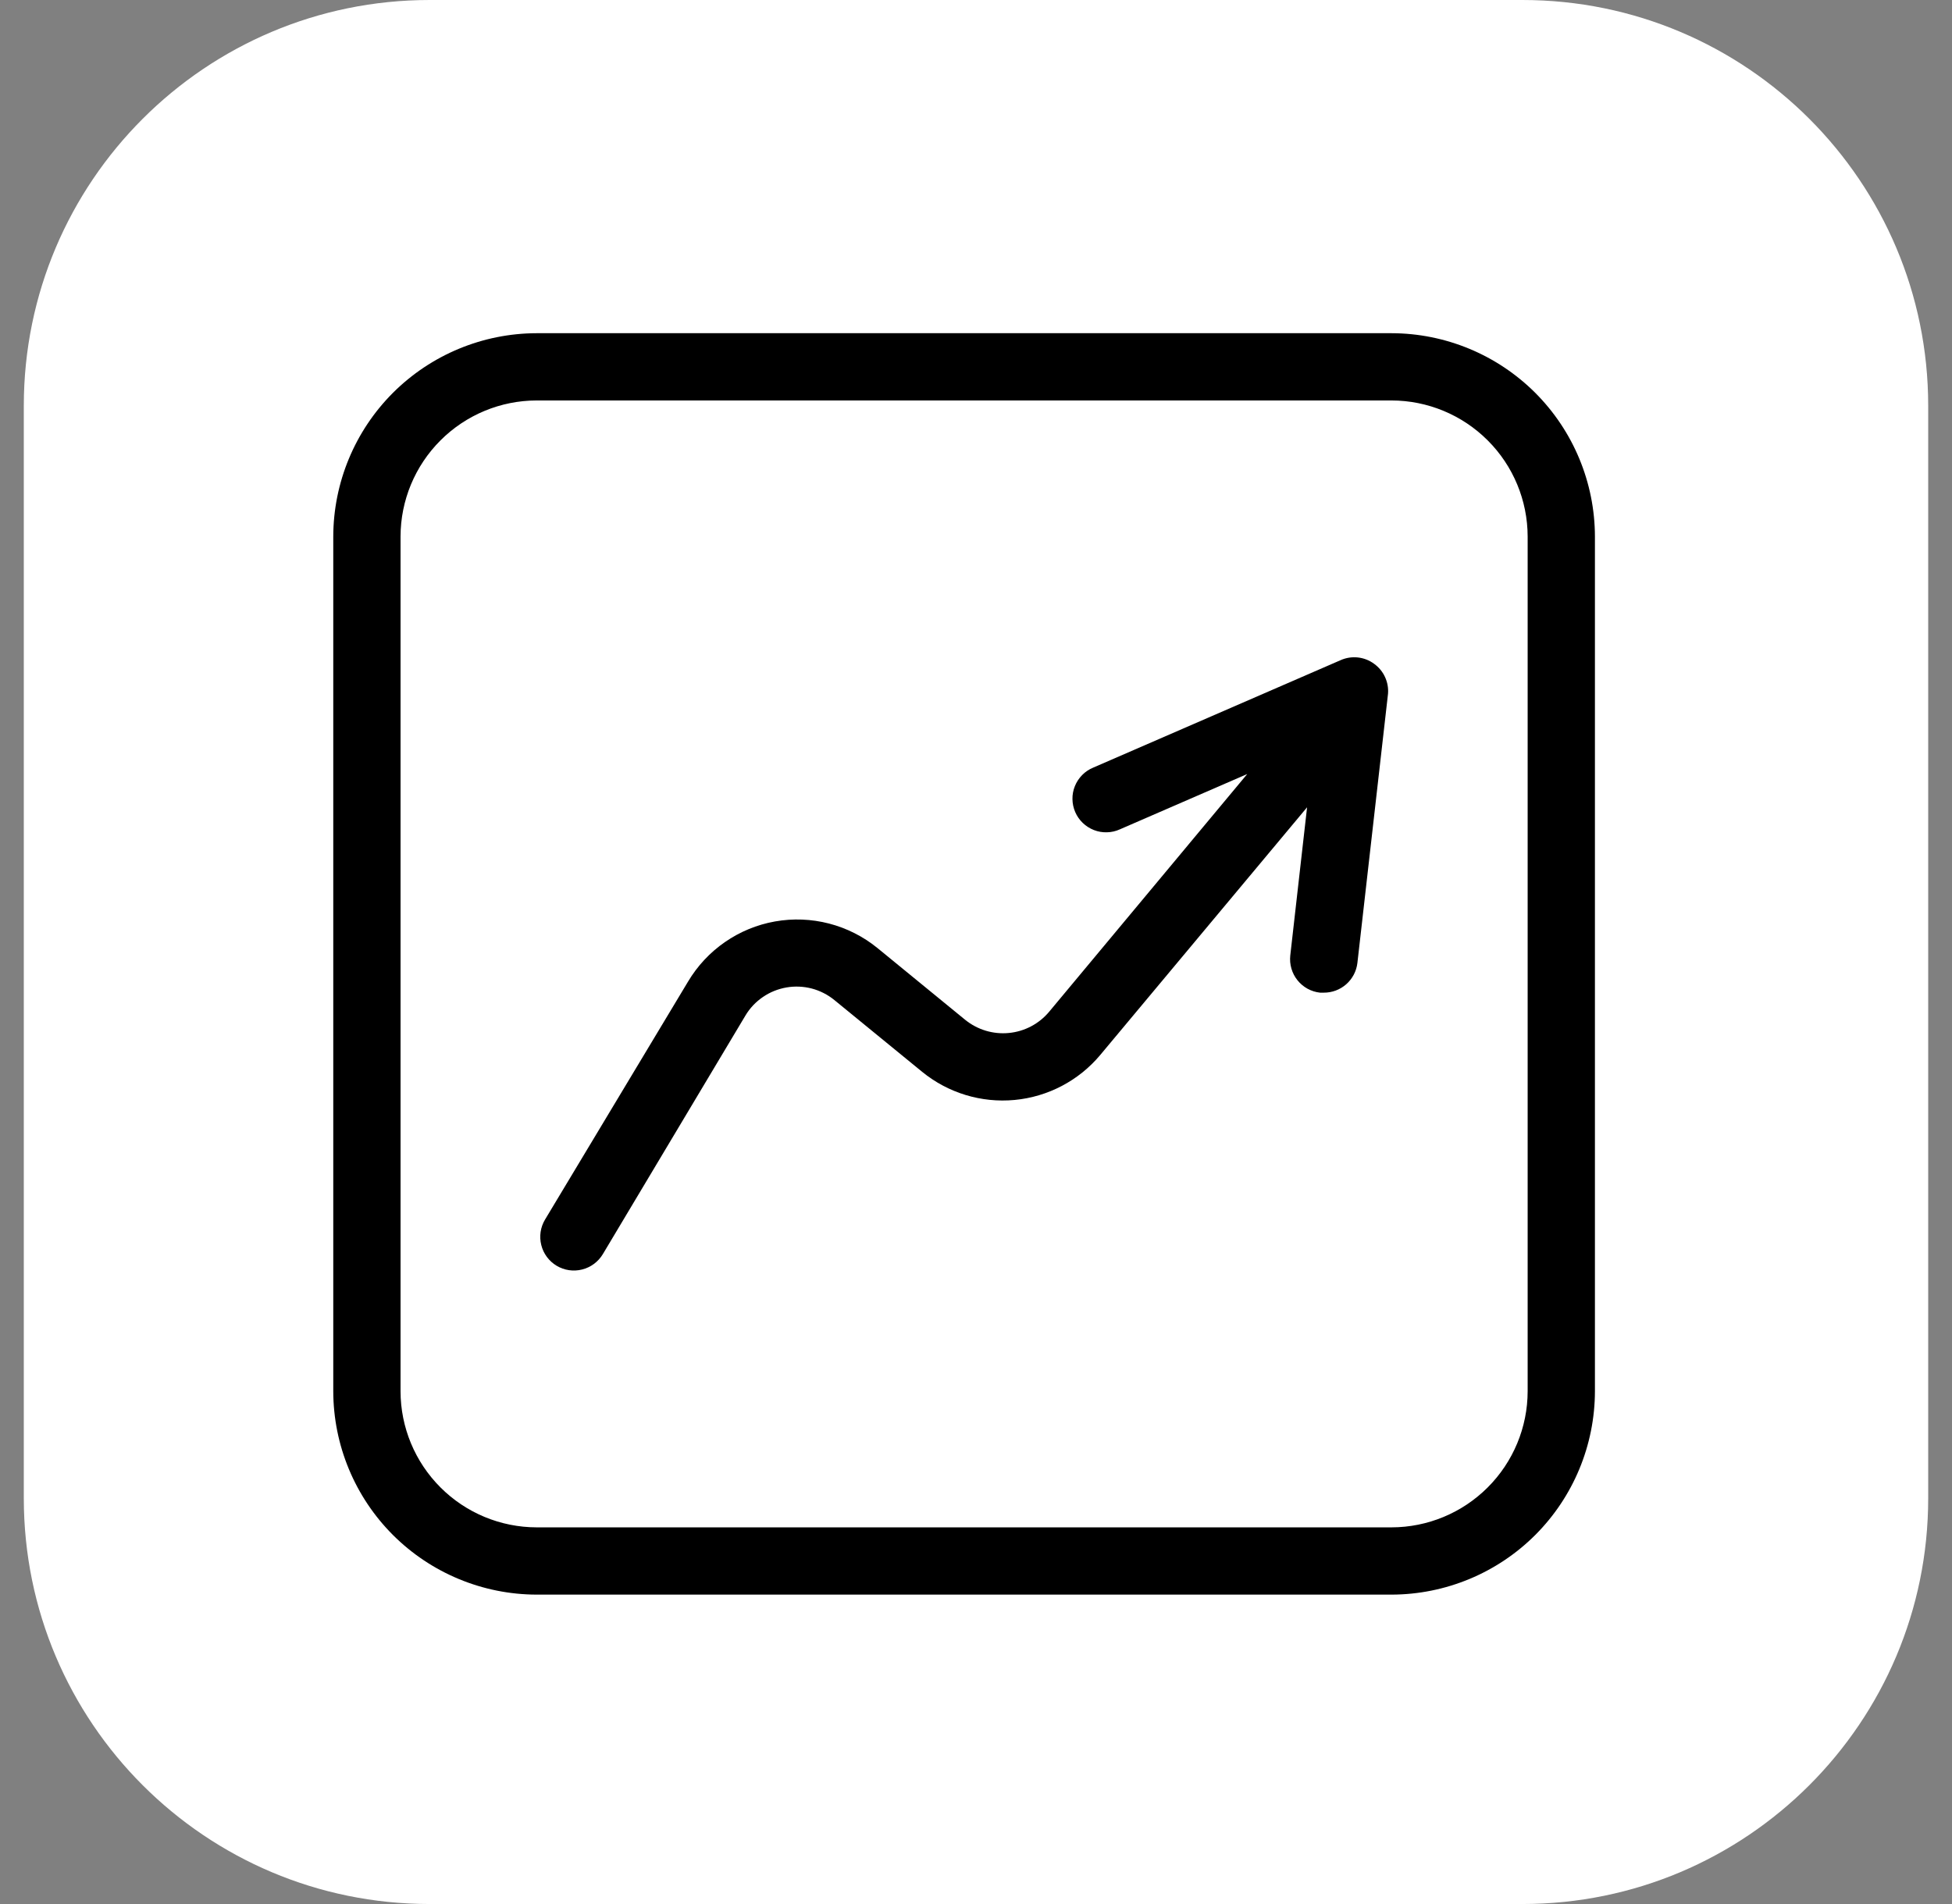 <svg width="41" height="40" viewBox="0 0 41 40" fill="none" xmlns="http://www.w3.org/2000/svg">
<rect x="0" y="0" width="41" height="40" fill="#808080" stroke="none"/>
<g clip-path="url(#clip0_2135_464)">
<path d="M31.976 0H9.024C4.316 0 0.5 3.816 0.5 8.524V31.476C0.5 36.184 4.316 40 9.024 40H31.976C36.684 40 40.5 36.184 40.5 31.476V8.524C40.5 3.816 36.684 0 31.976 0Z" fill="white"/>
<path d="M29.228 7H11.272C10.139 7.002 9.054 7.453 8.253 8.253C7.453 9.054 7.002 10.139 7 11.272V29.228C7.002 30.361 7.453 31.446 8.253 32.247C9.054 33.047 10.139 33.498 11.272 33.5H29.228C30.361 33.498 31.446 33.047 32.247 32.247C33.047 31.446 33.498 30.361 33.5 29.228V11.272C33.498 10.139 33.047 9.054 32.247 8.253C31.446 7.453 30.361 7.002 29.228 7ZM32.087 29.228C32.086 29.986 31.784 30.712 31.248 31.248C30.712 31.784 29.986 32.086 29.228 32.087H11.272C10.514 32.086 9.787 31.784 9.252 31.248C8.716 30.712 8.414 29.986 8.413 29.228V11.272C8.414 10.514 8.716 9.787 9.252 9.252C9.787 8.716 10.514 8.414 11.272 8.413H29.228C29.986 8.414 30.712 8.716 31.248 9.252C31.784 9.787 32.086 10.514 32.087 11.272V29.228Z" fill="black"/>
<path d="M28.864 13.947C28.764 13.872 28.646 13.826 28.521 13.812C28.397 13.799 28.272 13.818 28.158 13.869L22.96 16.127C22.874 16.163 22.795 16.215 22.73 16.282C22.664 16.349 22.612 16.428 22.577 16.515C22.542 16.601 22.524 16.694 22.526 16.788C22.527 16.881 22.547 16.974 22.584 17.06C22.621 17.146 22.675 17.223 22.742 17.288C22.81 17.353 22.89 17.404 22.977 17.438C23.064 17.472 23.157 17.488 23.251 17.485C23.344 17.483 23.437 17.462 23.522 17.423L26.197 16.261L22.038 21.253C21.825 21.509 21.52 21.67 21.189 21.701C20.859 21.733 20.529 21.633 20.271 21.423L18.427 19.914C18.13 19.673 17.784 19.498 17.413 19.402C17.042 19.306 16.655 19.291 16.278 19.358C15.9 19.425 15.542 19.573 15.227 19.791C14.912 20.009 14.648 20.292 14.452 20.621L11.448 25.621C11.352 25.781 11.323 25.974 11.369 26.156C11.414 26.338 11.53 26.494 11.691 26.591C11.851 26.687 12.044 26.716 12.226 26.67C12.408 26.625 12.564 26.509 12.661 26.349L15.657 21.335C15.749 21.18 15.874 21.048 16.023 20.946C16.171 20.844 16.34 20.776 16.517 20.745C16.694 20.714 16.876 20.722 17.05 20.767C17.224 20.813 17.387 20.896 17.526 21.01L19.37 22.518C19.915 22.962 20.612 23.174 21.312 23.108C22.011 23.042 22.657 22.703 23.108 22.165L27.454 16.96L27.101 20.073C27.091 20.166 27.099 20.259 27.125 20.348C27.151 20.438 27.194 20.521 27.252 20.593C27.31 20.666 27.382 20.726 27.463 20.771C27.545 20.816 27.634 20.844 27.727 20.854H27.804C27.979 20.855 28.147 20.792 28.277 20.677C28.408 20.561 28.491 20.402 28.511 20.229L29.154 14.575C29.164 14.455 29.142 14.333 29.091 14.223C29.041 14.113 28.962 14.018 28.864 13.947Z" fill="black"/>
</g>
<defs>
<clipPath id="clip0_2135_464">
<rect width="41" height="40" fill="white"/>
</clipPath>
</defs>
</svg>
